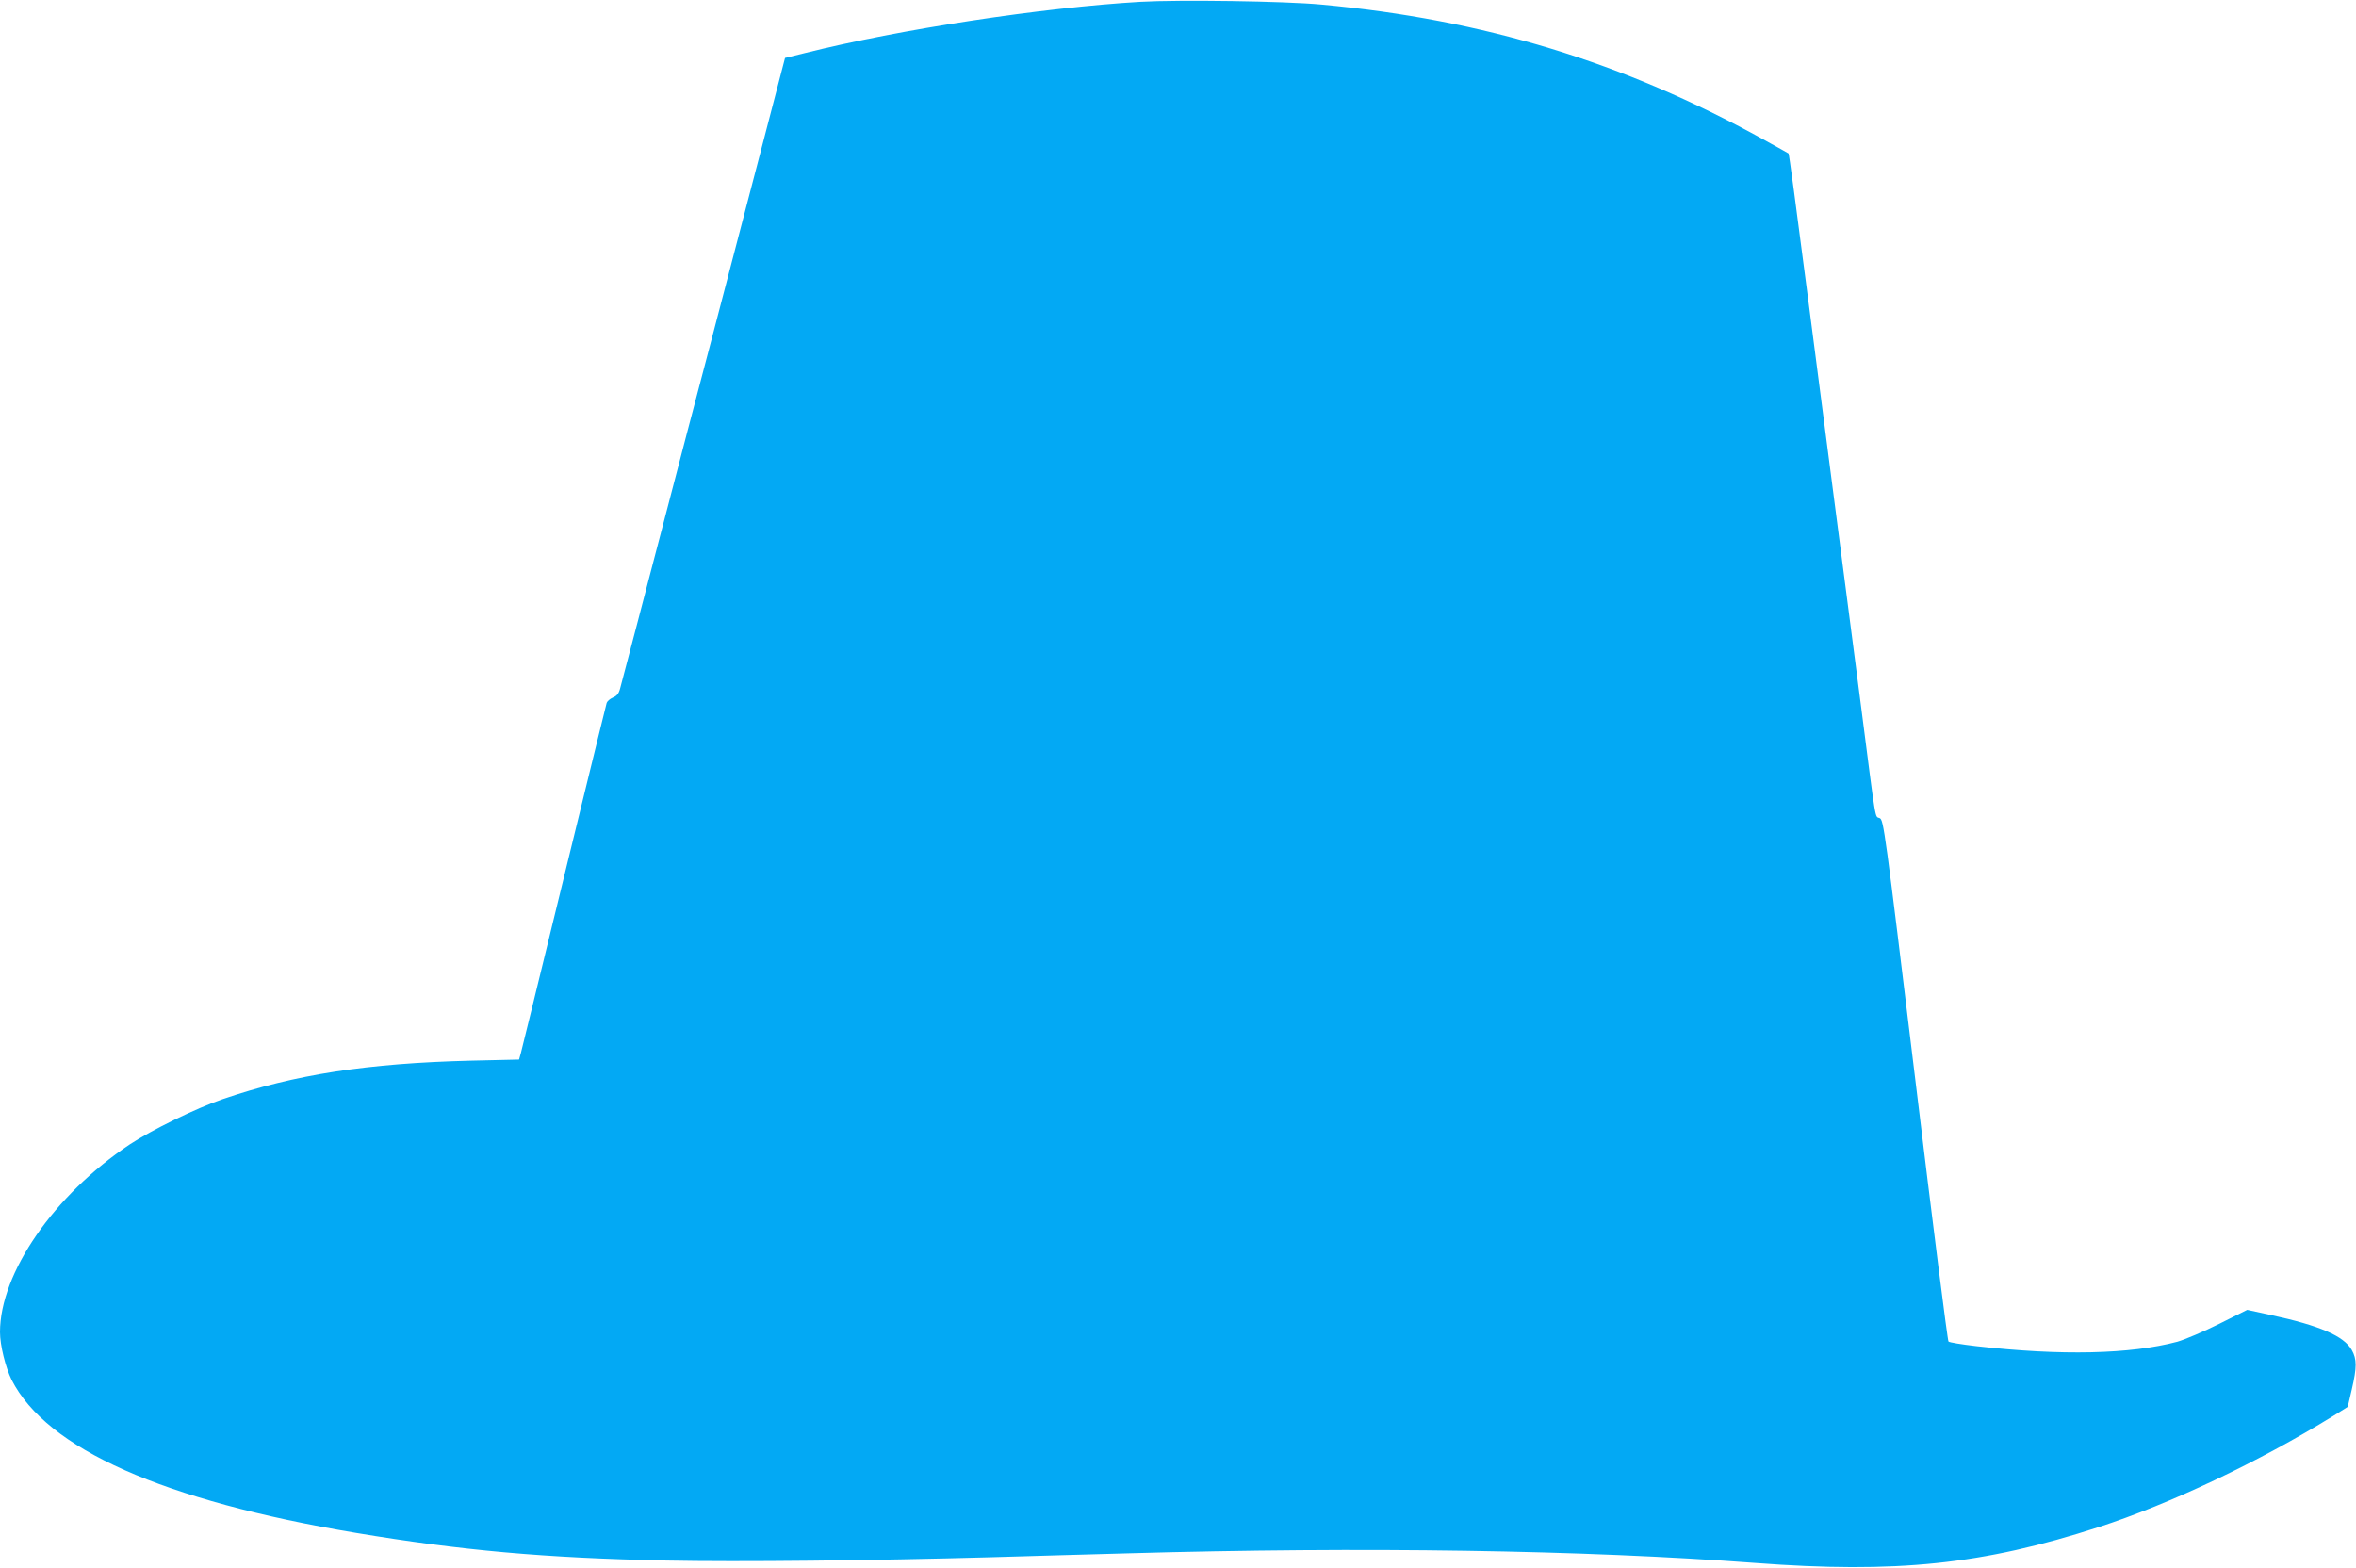 <?xml version="1.0" standalone="no"?>
<!DOCTYPE svg PUBLIC "-//W3C//DTD SVG 20010904//EN"
 "http://www.w3.org/TR/2001/REC-SVG-20010904/DTD/svg10.dtd">
<svg version="1.0" xmlns="http://www.w3.org/2000/svg"
 width="1280pt" height="852pt" viewBox="0 0 1280 852"
 preserveAspectRatio="xMidYMid meet">
<g transform="translate(0,852) scale(0.1,-0.1)"
fill="#03a9f4" stroke="none">
<path d="M6195 8510 c-531 -31 -1306 -149 -1820 -278 l-110 -27 -121 -465
c-67 -256 -192 -733 -277 -1060 -86 -327 -193 -734 -237 -905 -45 -170 -119
-456 -166 -635 -47 -179 -90 -341 -95 -361 -7 -27 -17 -40 -39 -49 -16 -7 -31
-20 -34 -29 -3 -9 -72 -293 -155 -631 -255 -1044 -301 -1234 -311 -1271 l-10
-36 -262 -6 c-560 -14 -957 -75 -1348 -209 -144 -49 -387 -168 -505 -246 -411
-274 -705 -699 -705 -1020 0 -71 30 -192 63 -259 191 -375 822 -656 1872 -832
570 -95 1022 -136 1685 -150 393 -8 1121 0 1765 18 209 6 540 16 735 21 1288
37 2487 18 3415 -52 765 -58 1238 -9 1865 194 387 125 872 355 1277 605 l78
49 22 94 c28 121 28 165 0 215 -43 76 -175 133 -440 190 l-128 28 -152 -76
c-84 -42 -186 -85 -227 -97 -256 -68 -629 -77 -1094 -24 -78 9 -145 20 -150
25 -5 4 -86 644 -180 1421 -167 1372 -172 1413 -194 1423 -27 12 -17 -46 -102
615 -39 300 -104 802 -145 1115 -41 314 -102 782 -135 1040 -77 594 -110 838
-113 841 -1 1 -63 36 -138 77 -758 419 -1518 651 -2399 732 -198 19 -775 27
-985 15z"/>
</g>
</svg>
